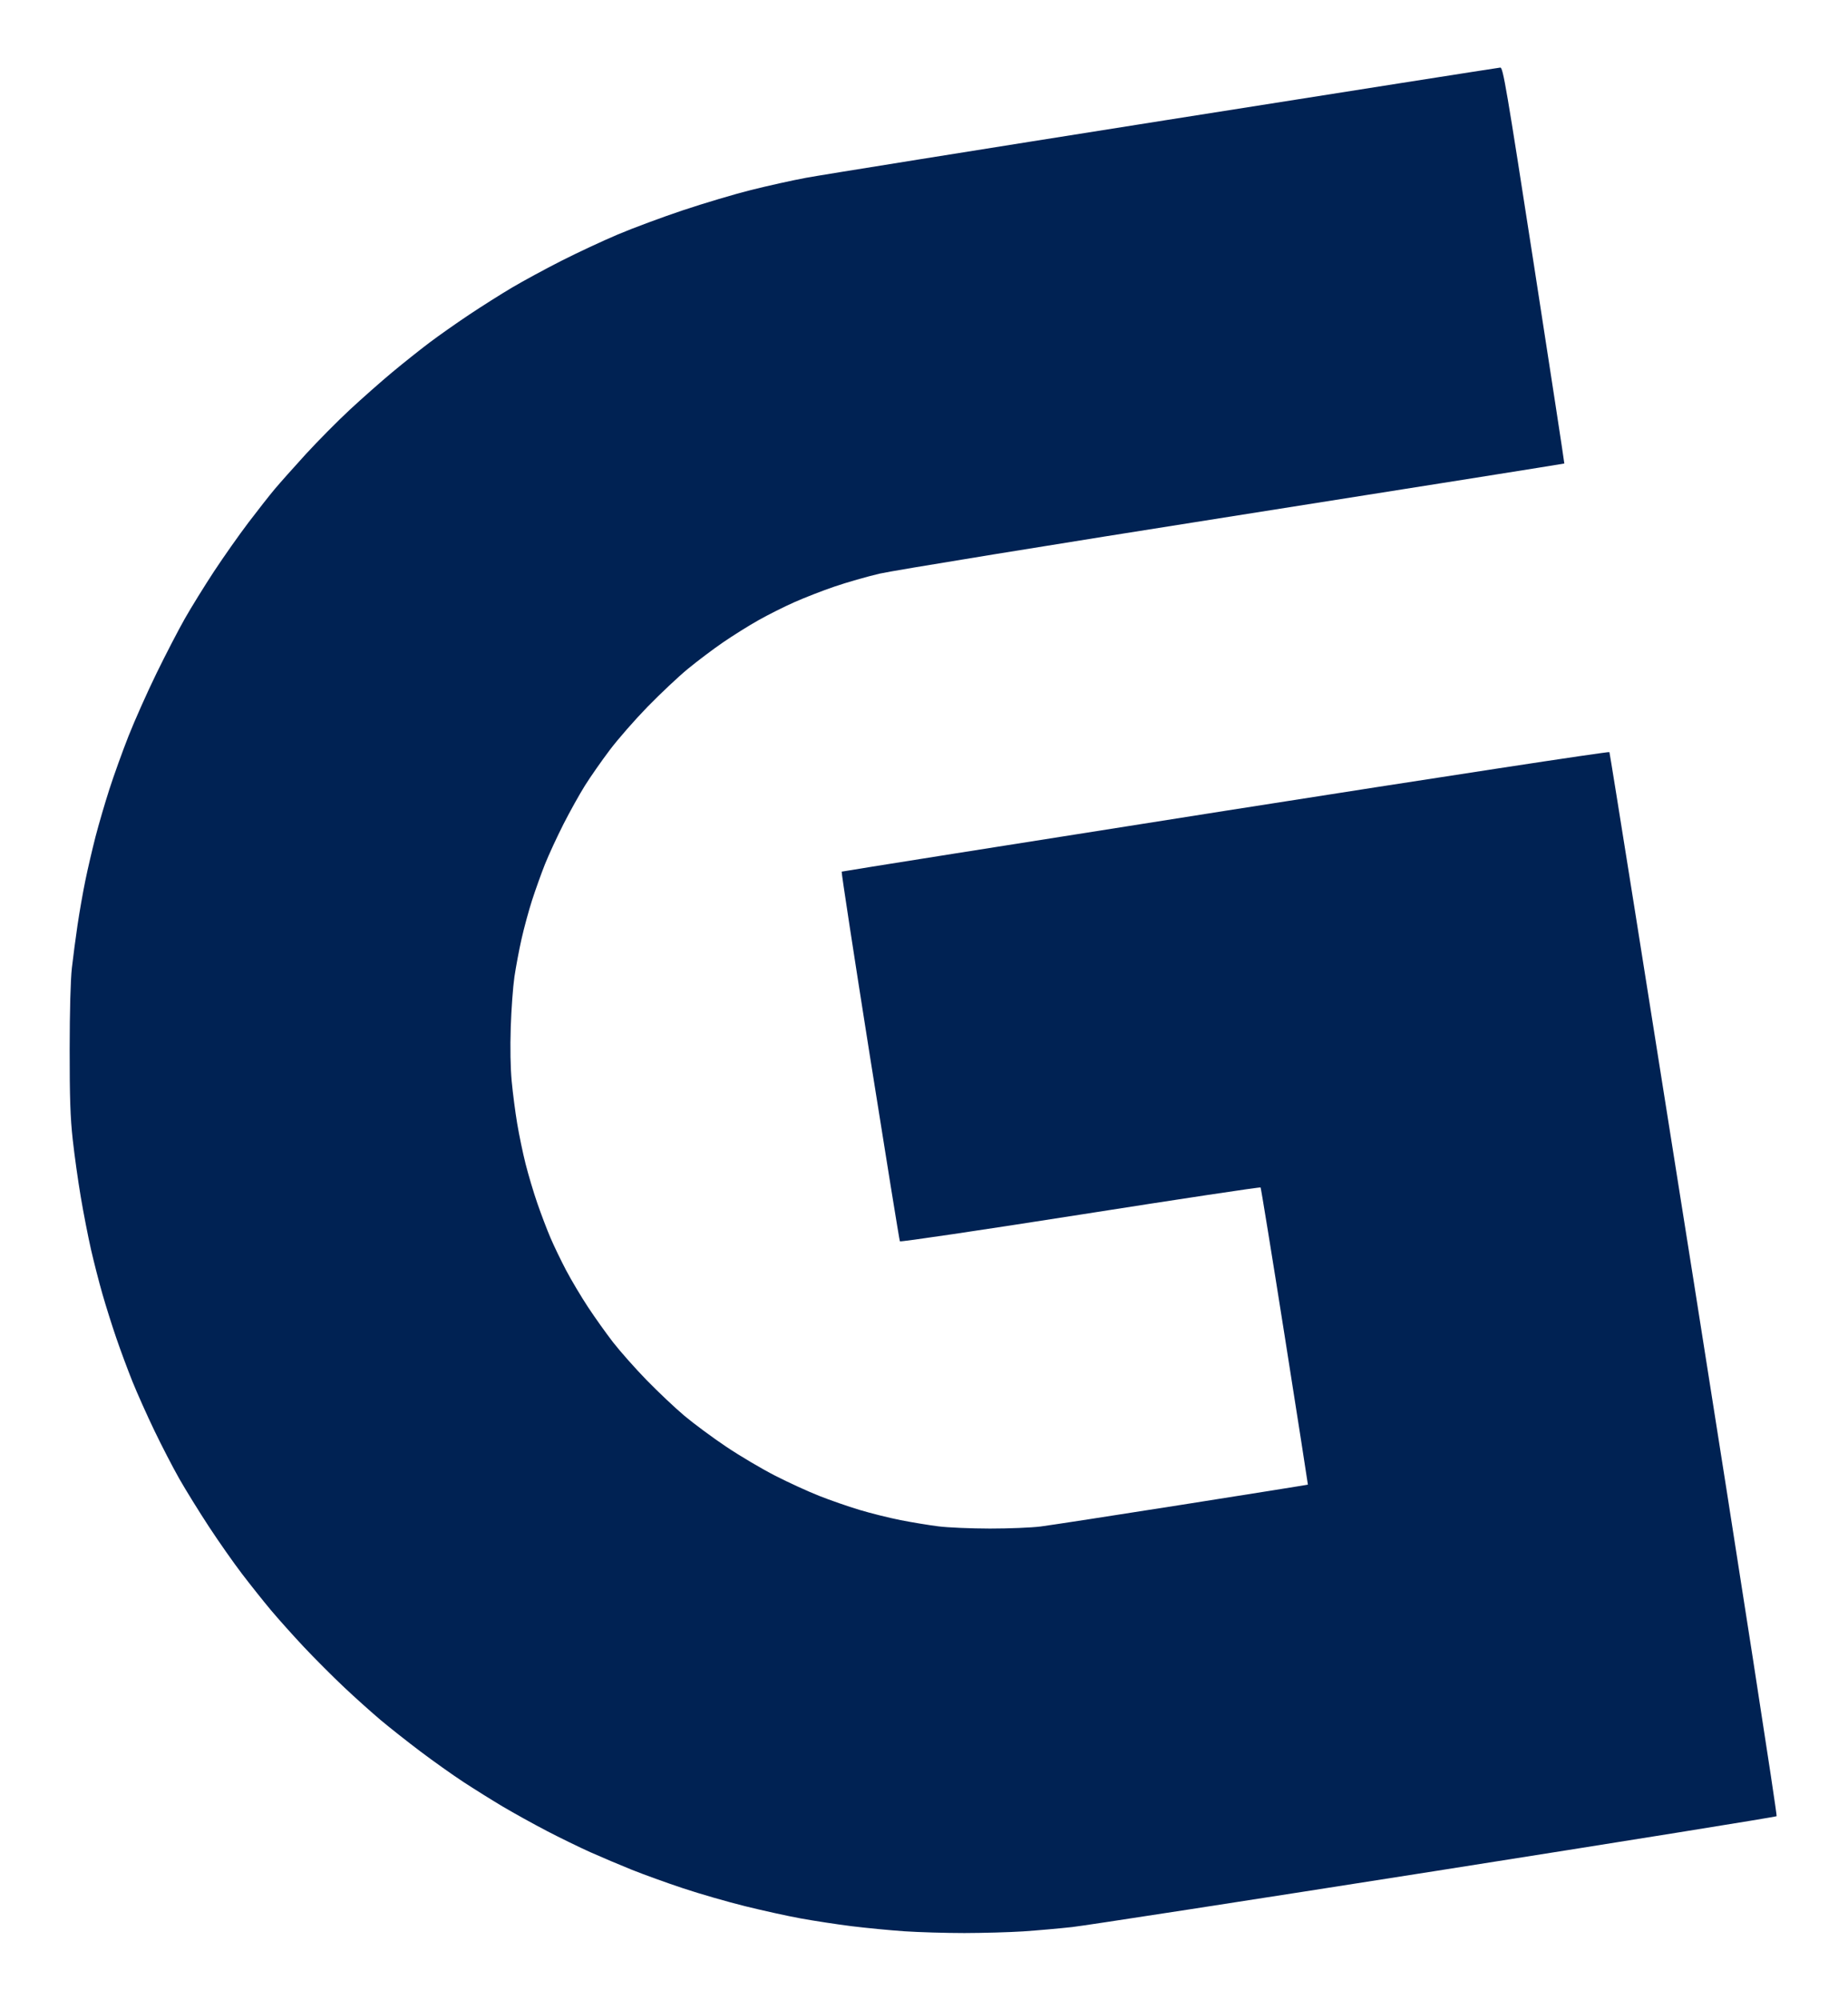 <svg version="1.2" xmlns="http://www.w3.org/2000/svg" viewBox="0 0 500 541" width="500" height="541">
	<title>image</title>
	<style>
		.s0 { fill: #002253 } 
	</style>
	<path id="Layer 1" class="s0" d="m314.95 32.58c-49.58 7.84-93.18 14.82-96.89 15.52-3.71 0.69-10.4 2.18-14.87 3.3-4.47 1.12-12.73 3.58-18.36 5.46-5.62 1.88-13.57 4.83-17.66 6.56-4.09 1.73-10.99 4.95-15.34 7.16-4.34 2.21-10.3 5.44-13.24 7.18-2.94 1.74-8.17 5.04-11.62 7.34-3.45 2.3-8.37 5.76-10.92 7.69-2.56 1.94-7.06 5.52-10 7.97-2.94 2.45-8.06 6.97-11.39 10.06-3.32 3.08-8.68 8.5-11.92 12.03-3.23 3.54-7.01 7.79-8.41 9.45-1.39 1.66-4.59 5.73-7.11 9.05-2.52 3.32-6.71 9.27-9.32 13.23-2.6 3.96-6.15 9.7-7.89 12.76-1.74 3.07-5.21 9.75-7.7 14.86-2.49 5.11-5.89 12.73-7.55 16.94-1.66 4.22-3.99 10.69-5.18 14.4-1.19 3.7-2.87 9.44-3.73 12.76-0.85 3.32-2.1 8.65-2.75 11.84-0.66 3.19-1.61 8.63-2.12 12.07-0.51 3.45-1.2 8.68-1.53 11.61-0.37 3.33-0.59 11.64-0.6 22.06-0.01 13.03 0.17 18.4 0.83 24.38 0.46 4.21 1.44 11.21 2.18 15.55 0.73 4.34 1.98 10.72 2.76 14.17 0.79 3.44 2.18 8.88 3.1 12.07 0.91 3.19 2.59 8.52 3.73 11.84 1.13 3.32 3.12 8.65 4.4 11.85 1.29 3.19 3.95 9.14 5.92 13.23 1.96 4.09 4.99 9.94 6.73 13.01 1.74 3.06 5.36 8.91 8.04 13 2.68 4.09 6.72 9.84 8.96 12.77 2.24 2.94 5.74 7.33 7.77 9.76 2.04 2.43 6.08 6.94 8.98 10.03 2.91 3.09 7.79 7.98 10.86 10.87 3.06 2.89 7.56 6.91 9.98 8.95 2.43 2.03 7.24 5.83 10.69 8.43 3.45 2.6 8.67 6.31 11.61 8.24 2.94 1.92 7.75 4.93 10.68 6.67 2.94 1.74 8.27 4.69 11.85 6.56 3.58 1.86 8.91 4.46 11.85 5.78 2.93 1.31 7.95 3.43 11.15 4.72 3.19 1.28 9.46 3.55 13.93 5.03 4.47 1.49 12 3.66 16.73 4.83 4.73 1.17 11.52 2.67 15.1 3.32 3.58 0.65 9.74 1.59 13.7 2.09 3.97 0.49 10.39 1.11 14.29 1.38 3.9 0.26 11.22 0.48 16.27 0.48 5.04-0.01 12.2-0.21 15.91-0.45 3.71-0.25 9.67-0.78 13.24-1.17 3.58-0.4 47.84-7.23 98.36-15.17 50.51-7.95 92.02-14.61 92.24-14.82 0.22-0.2-9.82-64.95-22.31-143.89-12.48-78.93-22.8-143.71-22.93-143.94-0.13-0.24-45.63 6.71-103.86 15.86-57 8.97-103.73 16.38-103.86 16.47-0.13 0.1 3.31 22.55 7.64 49.89 4.34 27.34 7.98 49.89 8.11 50.11 0.13 0.22 22.09-3.03 48.79-7.22 26.71-4.2 48.67-7.5 48.8-7.35 0.12 0.16 3.07 18.29 6.54 40.29 3.47 22.01 6.29 40.05 6.26 40.09-0.04 0.05-15.33 2.49-33.99 5.43-18.65 2.94-35.9 5.59-38.33 5.9-2.43 0.31-8.6 0.56-13.71 0.56-5.11-0.01-11.38-0.27-13.94-0.6-2.56-0.32-7.15-1.08-10.22-1.68-3.07-0.61-8.09-1.86-11.15-2.78-3.07-0.93-7.98-2.63-10.92-3.8-2.94-1.16-8.27-3.6-11.85-5.43-3.57-1.82-9.53-5.34-13.24-7.83-3.7-2.48-8.82-6.27-11.38-8.42-2.55-2.15-7.15-6.5-10.23-9.66-3.07-3.16-7.12-7.74-9.01-10.16-1.88-2.43-4.94-6.72-6.79-9.53-1.85-2.81-4.53-7.3-5.94-9.98-1.41-2.68-3.33-6.66-4.25-8.83-0.93-2.17-2.52-6.35-3.53-9.28-1.02-2.94-2.45-7.75-3.19-10.69-0.74-2.93-1.76-7.84-2.27-10.91-0.51-3.06-1.18-8.18-1.48-11.38-0.34-3.61-0.44-9.13-0.26-14.62 0.15-4.86 0.61-11.02 1-13.7 0.4-2.68 1.26-7.28 1.92-10.21 0.66-2.94 1.94-7.64 2.84-10.45 0.91-2.81 2.48-7.2 3.49-9.75 1.02-2.55 3.29-7.46 5.04-10.91 1.76-3.45 4.38-8.15 5.83-10.45 1.44-2.29 4.43-6.58 6.64-9.51 2.21-2.94 6.84-8.23 10.29-11.77 3.46-3.54 8.34-8.14 10.86-10.21 2.52-2.08 6.81-5.31 9.53-7.18 2.72-1.86 7.04-4.57 9.6-6 2.55-1.44 6.89-3.62 9.64-4.84 2.75-1.23 7.66-3.14 10.92-4.25 3.26-1.12 8.75-2.69 12.2-3.5 3.45-0.81 46.53-7.82 95.73-15.57 49.2-7.76 89.49-14.16 89.53-14.22 0.05-0.06-3.65-24.2-8.21-53.64-7.46-48.16-8.37-53.51-9.11-53.46-0.46 0.03-41.4 6.46-90.98 14.3z"/>
</svg>
